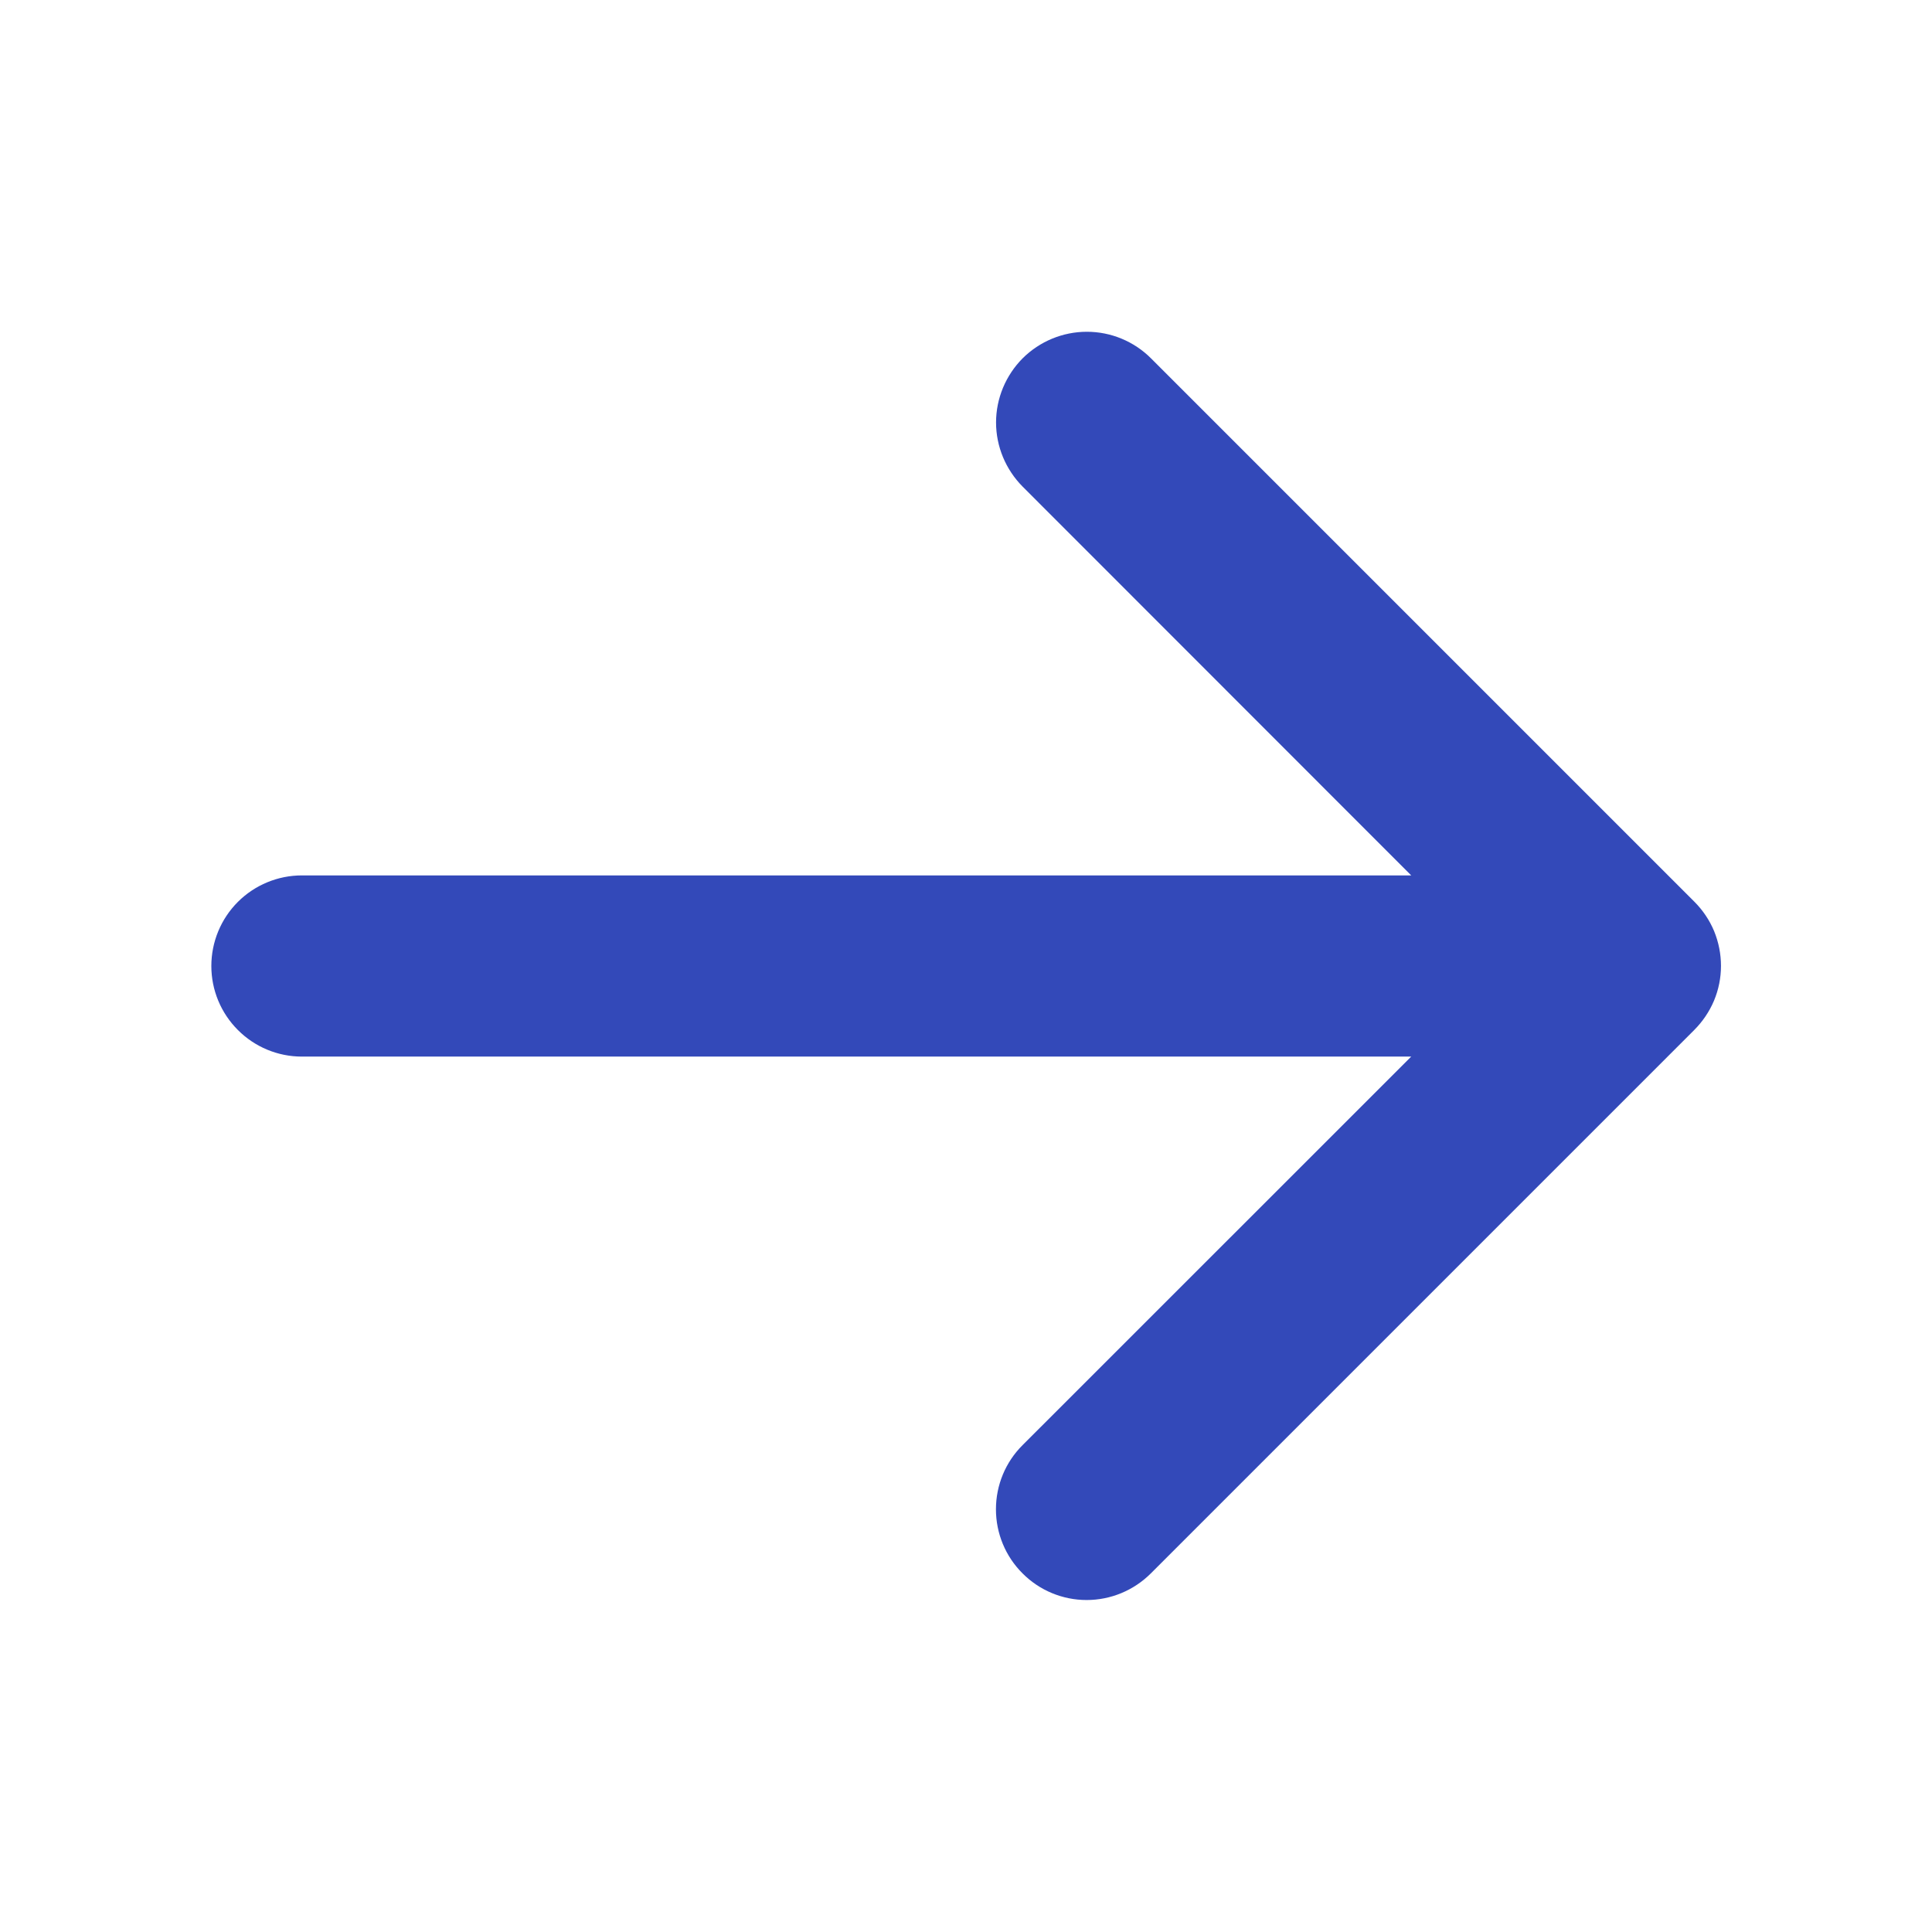 <?xml version="1.0" encoding="utf-8"?>
<svg xmlns="http://www.w3.org/2000/svg" fill="none" height="100%" overflow="visible" preserveAspectRatio="none" style="display: block;" viewBox="0 0 18 18" width="100%">
<g id="ArrowRight">
<path d="M15.784 9.597L10.722 14.659C10.563 14.818 10.348 14.907 10.124 14.907C9.9 14.907 9.685 14.818 9.527 14.659C9.368 14.501 9.279 14.286 9.279 14.062C9.279 13.837 9.368 13.622 9.527 13.464L13.148 9.844H2.812C2.589 9.844 2.374 9.755 2.216 9.596C2.058 9.438 1.969 9.224 1.969 9C1.969 8.776 2.058 8.561 2.216 8.403C2.374 8.245 2.589 8.156 2.812 8.156H13.148L9.528 4.534C9.37 4.375 9.28 4.16 9.28 3.936C9.28 3.712 9.37 3.497 9.528 3.338C9.687 3.18 9.902 3.091 10.126 3.091C10.35 3.091 10.565 3.18 10.723 3.338L15.786 8.401C15.864 8.479 15.927 8.572 15.97 8.675C16.012 8.778 16.034 8.888 16.034 8.999C16.034 9.11 16.012 9.22 15.969 9.323C15.926 9.425 15.863 9.518 15.784 9.597Z" fill="#3349B9" id="Vector"/>
</g>
</svg>